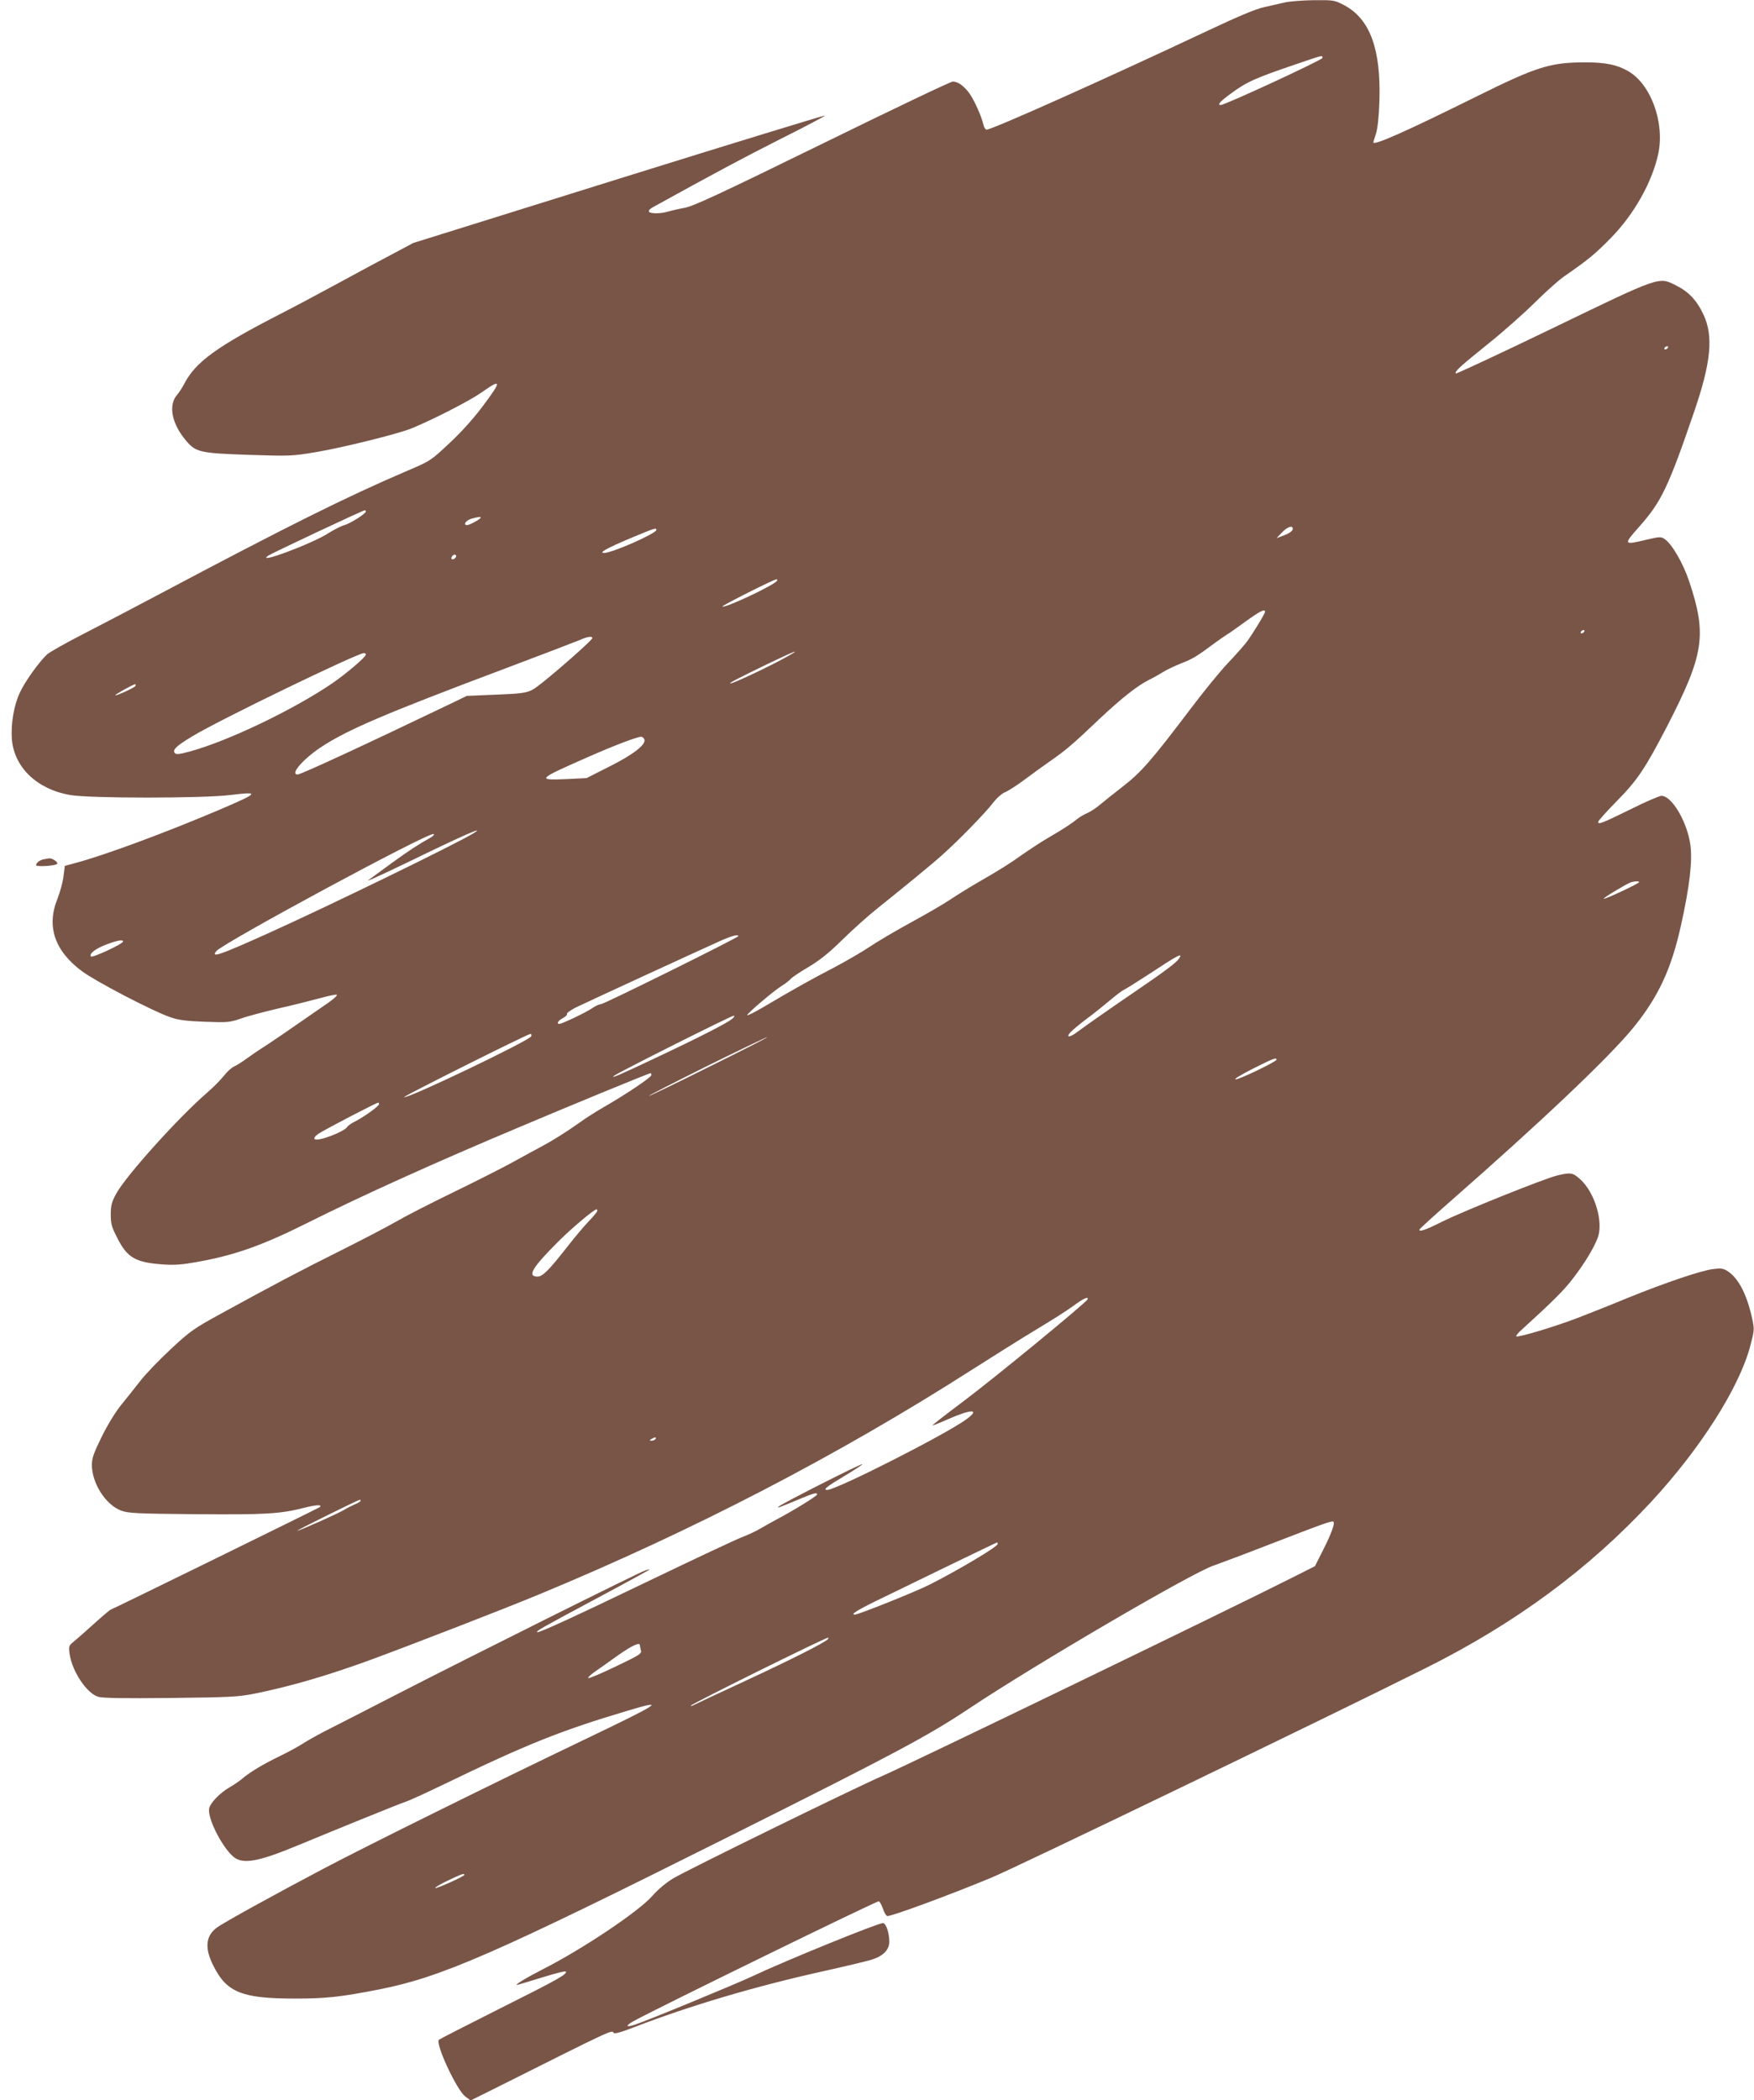 <?xml version="1.0" standalone="no"?>
<!DOCTYPE svg PUBLIC "-//W3C//DTD SVG 20010904//EN"
 "http://www.w3.org/TR/2001/REC-SVG-20010904/DTD/svg10.dtd">
<svg version="1.0" xmlns="http://www.w3.org/2000/svg"
 width="1069pt" height="1280pt" viewBox="0 0 1069 1280"
 preserveAspectRatio="xMidYMid meet">
<g transform="translate(0,1280) scale(0.1,-0.1)"
fill="#795548" stroke="none">
<path d="M7830 12785 c-30 -7 -87 -20 -127 -29 -48 -10 -160 -57 -340 -142
-624 -294 -1316 -604 -1350 -604 -7 0 -15 12 -19 28 -10 49 -56 151 -85 192
-34 46 -70 73 -102 73 -13 0 -369 -170 -793 -378 -627 -307 -782 -379 -839
-391 -38 -7 -86 -18 -105 -24 -45 -13 -107 -13 -115 0 -3 6 6 17 22 26 388
214 545 298 776 415 154 77 277 142 275 145 -3 2 -569 -171 -1258 -386 l-1252
-391 -272 -145 c-149 -81 -309 -167 -356 -192 -47 -25 -125 -67 -175 -92 -396
-203 -524 -297 -592 -429 -10 -20 -30 -51 -45 -69 -54 -63 -30 -177 57 -279
59 -69 85 -75 380 -85 252 -8 264 -8 413 17 160 27 491 109 577 143 124 50
353 167 425 217 129 91 131 78 11 -82 -57 -76 -130 -157 -203 -225 -112 -105
-115 -107 -253 -166 -372 -159 -728 -336 -1525 -759 -135 -72 -335 -176 -445
-233 -110 -56 -212 -114 -228 -128 -50 -47 -136 -167 -166 -233 -36 -76 -55
-188 -49 -281 13 -173 151 -307 354 -343 114 -21 814 -21 979 0 182 22 175 14
-70 -91 -330 -140 -692 -274 -870 -322 l-70 -19 -8 -63 c-4 -35 -21 -97 -37
-138 -68 -168 -17 -318 151 -442 87 -64 433 -244 539 -280 49 -17 98 -23 210
-27 138 -5 149 -4 220 20 41 15 145 42 230 62 85 19 196 47 247 61 51 14 98
24 105 22 7 -3 -16 -24 -51 -49 -229 -159 -367 -254 -416 -284 -17 -11 -55
-37 -84 -58 -29 -21 -63 -42 -75 -47 -13 -5 -41 -30 -62 -57 -21 -26 -65 -70
-97 -98 -176 -151 -499 -510 -559 -620 -27 -50 -33 -71 -33 -126 0 -57 5 -76
40 -144 61 -121 111 -149 280 -161 69 -5 117 -1 205 15 231 41 399 101 671
237 338 169 780 369 1311 592 307 130 775 322 783 322 3 0 5 -6 5 -12 -1 -14
-151 -115 -290 -195 -47 -27 -113 -69 -147 -94 -83 -59 -168 -112 -234 -147
-30 -16 -106 -57 -169 -92 -63 -35 -229 -119 -369 -187 -140 -68 -296 -148
-345 -177 -50 -29 -201 -108 -335 -175 -259 -129 -430 -220 -729 -384 -170
-93 -192 -108 -310 -218 -70 -65 -154 -152 -187 -195 -33 -42 -86 -109 -118
-148 -33 -41 -83 -122 -117 -192 -49 -100 -60 -130 -60 -172 0 -111 84 -243
178 -278 42 -16 92 -19 457 -22 428 -3 509 1 663 40 72 18 107 19 91 3 -7 -6
-1269 -625 -1275 -625 -3 0 -47 -37 -98 -83 -50 -45 -106 -95 -125 -110 -32
-26 -33 -30 -27 -75 15 -107 104 -242 175 -263 26 -8 162 -10 442 -7 368 4
414 7 514 27 221 45 442 110 700 204 250 92 839 320 1030 400 938 388 1825
849 2635 1367 135 86 315 199 400 250 85 51 185 114 221 141 62 46 95 61 87
40 -7 -19 -578 -488 -759 -623 -104 -78 -188 -143 -186 -145 2 -1 44 15 93 37
147 65 201 64 112 -1 -130 -94 -791 -429 -846 -429 -29 0 -4 20 103 84 64 38
113 71 111 73 -5 6 -494 -242 -511 -259 -12 -11 3 -6 127 46 89 37 108 42 108
28 0 -9 -151 -102 -245 -151 -33 -18 -78 -43 -100 -56 -22 -14 -74 -38 -115
-54 -41 -16 -281 -129 -533 -250 -499 -240 -706 -335 -713 -328 -7 7 24 25
363 206 178 95 323 175 323 176 0 2 -14 -1 -30 -7 -44 -15 -1066 -525 -1500
-748 -206 -106 -411 -211 -455 -233 -44 -23 -105 -57 -134 -76 -30 -19 -91
-52 -135 -73 -99 -48 -180 -96 -226 -135 -19 -16 -55 -41 -80 -55 -59 -34
-117 -94 -125 -128 -13 -57 77 -236 148 -296 57 -48 153 -30 398 72 241 100
613 251 652 264 21 6 127 55 235 107 502 243 710 326 1116 447 243 73 205 48
-269 -179 -547 -262 -1309 -639 -1575 -779 -313 -165 -619 -334 -659 -364 -68
-51 -75 -125 -20 -233 81 -162 174 -199 499 -199 187 0 277 10 507 55 382 75
700 214 2131 930 1030 515 1220 617 1472 785 396 264 1358 827 1487 869 37 13
187 69 333 126 342 132 389 149 397 141 10 -10 -14 -76 -65 -176 l-48 -95
-149 -75 c-380 -192 -2313 -1127 -2485 -1202 -189 -83 -1195 -576 -1276 -625
-44 -26 -94 -68 -129 -108 -82 -94 -430 -327 -670 -448 -101 -52 -180 -100
-150 -93 11 3 80 23 153 46 74 23 137 39 140 35 14 -14 -52 -51 -402 -226
-199 -100 -365 -185 -371 -190 -23 -23 107 -304 160 -345 l33 -25 139 69 c740
371 721 362 733 343 4 -8 43 3 126 35 340 131 735 248 1144 339 135 30 269 62
299 71 71 21 111 60 111 110 0 55 -20 114 -39 114 -32 0 -601 -232 -791 -322
-104 -49 -649 -274 -723 -298 -56 -18 -56 -5 -1 25 148 81 1480 732 1490 728
6 -2 17 -22 25 -45 7 -22 19 -42 26 -45 16 -6 378 127 633 233 149 61 2072
989 2651 1279 544 272 991 601 1373 1013 296 320 531 687 601 941 26 98 28
108 16 165 -31 148 -81 250 -147 296 -30 20 -42 22 -92 16 -72 -8 -295 -84
-522 -176 -96 -40 -233 -94 -305 -122 -141 -54 -365 -121 -374 -112 -3 3 12
22 35 42 190 173 260 242 317 319 65 85 120 176 144 238 37 96 -16 276 -106
358 -45 41 -60 43 -141 23 -79 -19 -574 -218 -702 -282 -101 -51 -144 -65
-136 -46 2 5 80 76 173 158 573 502 984 892 1132 1074 151 187 228 353 287
616 54 242 72 398 58 497 -20 140 -113 297 -176 297 -12 0 -94 -35 -182 -79
-179 -88 -204 -98 -204 -80 0 6 51 63 113 126 127 129 173 198 307 456 226
439 244 557 135 884 -37 111 -106 230 -151 259 -20 14 -32 13 -109 -5 -142
-34 -143 -32 -42 82 132 149 175 238 332 697 103 300 119 462 57 593 -40 86
-91 140 -168 178 -106 53 -91 58 -755 -263 -319 -154 -583 -277 -586 -274 -11
10 28 45 197 181 91 73 219 186 285 252 66 65 146 137 177 158 142 98 189 136
283 232 144 146 255 344 292 518 39 188 -45 421 -183 501 -67 39 -137 54 -260
54 -214 0 -296 -25 -659 -205 -444 -220 -636 -305 -635 -282 0 1 7 25 16 52
10 32 18 103 21 200 10 315 -57 499 -214 583 -60 31 -63 32 -184 31 -68 -1
-149 -7 -179 -14z m230 -338 c0 -12 -594 -287 -620 -287 -23 0 -6 20 58 67 98
73 148 96 405 183 163 56 157 54 157 37z m2105 -1767 c-3 -5 -11 -10 -16 -10
-6 0 -7 5 -4 10 3 6 11 10 16 10 6 0 7 -4 4 -10z m-7935 -997 c-1 -14 -96 -74
-133 -84 -19 -5 -61 -27 -95 -48 -98 -64 -449 -195 -367 -137 23 15 576 276
588 276 4 0 7 -3 7 -7z m700 -37 c0 -9 -68 -46 -83 -46 -28 0 -7 29 27 39 35
10 56 13 56 7z m4948 -73 c-2 -10 -23 -25 -51 -35 l-47 -18 32 34 c36 38 72
48 66 19z m-3878 -3 c0 -21 -270 -140 -318 -140 -36 0 16 29 158 89 156 65
160 66 160 51z m-1220 -159 c0 -12 -20 -25 -27 -18 -7 7 6 27 18 27 5 0 9 -4
9 -9z m1955 -151 c-16 -26 -319 -169 -332 -156 -5 5 315 166 330 166 4 0 5 -4
2 -10z m2975 -188 c0 -12 -79 -141 -114 -187 -17 -22 -69 -81 -116 -130 -47
-50 -148 -174 -224 -275 -234 -309 -299 -385 -410 -471 -56 -43 -120 -95 -143
-114 -23 -20 -58 -42 -76 -50 -19 -8 -48 -25 -63 -37 -35 -29 -85 -61 -184
-119 -41 -24 -106 -67 -145 -94 -79 -57 -138 -94 -275 -173 -52 -30 -128 -77
-168 -104 -40 -27 -147 -89 -237 -138 -90 -49 -204 -116 -253 -149 -49 -33
-148 -90 -218 -127 -130 -67 -262 -141 -432 -242 -51 -30 -95 -52 -98 -49 -6
6 158 146 212 180 22 13 45 32 53 41 7 9 56 42 109 73 70 42 125 86 206 166
61 60 156 145 211 189 165 132 346 280 399 329 101 90 262 256 304 311 27 35
57 62 80 71 20 9 75 44 121 79 46 34 117 86 159 115 83 57 136 102 290 249
134 126 232 204 302 239 30 15 72 39 93 52 21 13 70 36 110 52 65 25 92 41
207 127 19 14 49 34 65 45 17 10 71 48 120 84 85 61 115 76 115 57z m1945
-122 c-3 -5 -11 -10 -16 -10 -6 0 -7 5 -4 10 3 6 11 10 16 10 6 0 7 -4 4 -10z
m-6045 -39 c0 -11 -194 -183 -302 -269 -88 -69 -80 -67 -323 -77 l-140 -6 -95
-46 c-540 -259 -916 -433 -936 -433 -48 0 30 91 140 165 161 107 393 206 1133
484 221 83 421 160 445 170 47 21 78 26 78 12z m1170 -122 c-107 -59 -330
-163 -330 -154 0 6 38 26 225 117 174 84 224 102 105 37z m-2550 22 c0 -15
-120 -117 -206 -176 -235 -160 -635 -352 -868 -415 -58 -16 -81 -19 -89 -11
-19 19 4 43 104 103 158 97 1004 506 1047 508 6 0 12 -4 12 -9z m-1405 -192
c-8 -11 -116 -61 -122 -56 -4 4 108 66 120 67 5 0 5 -5 2 -11z m3102 -325 c12
-31 -66 -92 -212 -165 l-140 -71 -122 -6 c-184 -8 -179 -2 123 131 163 72 304
126 332 127 7 0 15 -7 19 -16z m-1046 -575 c-111 -67 -889 -446 -1256 -611
-287 -129 -342 -148 -306 -104 43 51 1292 725 1323 713 8 -2 -1 -12 -20 -23
-74 -41 -136 -82 -235 -154 -56 -41 -114 -83 -127 -93 -25 -17 -25 -17 10 -3
19 8 116 53 215 101 336 164 488 230 396 174z m7109 -295 c0 -8 -210 -107
-216 -101 -5 4 136 89 166 100 21 7 50 8 50 1z m-5490 -329 c0 -9 -820 -415
-838 -415 -10 0 -34 -11 -54 -25 -38 -26 -183 -95 -199 -95 -20 0 -7 20 21 35
17 9 28 20 25 25 -3 5 20 22 52 39 55 27 736 341 888 409 65 29 105 39 105 27z
m-3750 -33 c0 -14 -189 -102 -196 -91 -11 18 28 48 97 74 67 25 99 30 99 17z
m6435 -105 c-16 -24 -95 -83 -270 -202 -138 -94 -297 -205 -352 -246 -45 -34
-69 -33 -38 1 11 12 53 47 94 78 42 31 107 83 146 116 38 32 77 61 85 64 8 3
71 42 140 87 197 130 222 142 195 102z m-2725 -368 c-29 -24 -196 -110 -468
-238 -215 -102 -276 -128 -249 -107 28 22 714 366 729 366 7 -1 2 -10 -12 -21z
m-1222 -104 c-5 -24 -761 -386 -775 -371 -5 5 751 384 770 385 5 1 7 -6 5 -14z
m1087 -185 c-198 -99 -364 -179 -370 -179 -5 1 152 81 350 180 198 98 365 178
370 178 6 -1 -152 -81 -350 -179z m3455 42 c0 -12 -235 -125 -251 -120 -8 3
42 32 109 66 123 62 142 69 142 54z m-5470 -271 c0 -12 -89 -76 -143 -104 -23
-11 -46 -27 -50 -34 -19 -31 -182 -92 -199 -75 -6 6 1 17 22 32 30 21 353 190
365 190 3 0 5 -4 5 -9z m1330 -651 c0 -5 -23 -33 -51 -62 -28 -29 -86 -98
-129 -153 -114 -146 -153 -185 -184 -185 -66 0 -32 56 133 220 81 80 212 190
227 190 2 0 4 -4 4 -10z m355 -1390 c-3 -5 -14 -10 -23 -10 -15 0 -15 2 -2 10
20 13 33 13 25 0z m-1799 -379 c-3 -4 -20 -14 -38 -21 -18 -8 -44 -21 -58 -30
-28 -19 -277 -130 -288 -129 -9 1 370 188 381 189 5 0 6 -4 3 -9z m3884 -261
c0 -16 -233 -155 -410 -245 -83 -43 -438 -185 -460 -185 -31 0 18 30 174 105
94 46 288 140 430 209 143 69 261 126 263 126 2 0 3 -4 3 -10z m-1034 -579
c-11 -17 -211 -119 -506 -256 -162 -75 -303 -141 -312 -146 -10 -6 -18 -7 -18
-4 0 9 820 415 838 415 2 0 1 -4 -2 -9z m-1146 -38 c0 -5 3 -18 6 -31 6 -20
-7 -28 -151 -97 -87 -42 -163 -74 -169 -72 -6 2 11 19 38 38 27 19 92 64 144
102 86 60 132 81 132 60z m-1070 -1399 c0 -9 -171 -86 -177 -80 -4 3 32 24 78
46 84 40 99 45 99 34z"/>
<path d="M265 7563 c-25 -6 -45 -22 -45 -36 0 -11 117 -4 128 8 9 9 -28 35
-47 34 -9 -1 -25 -4 -36 -6z"/>
</g>
</svg>
